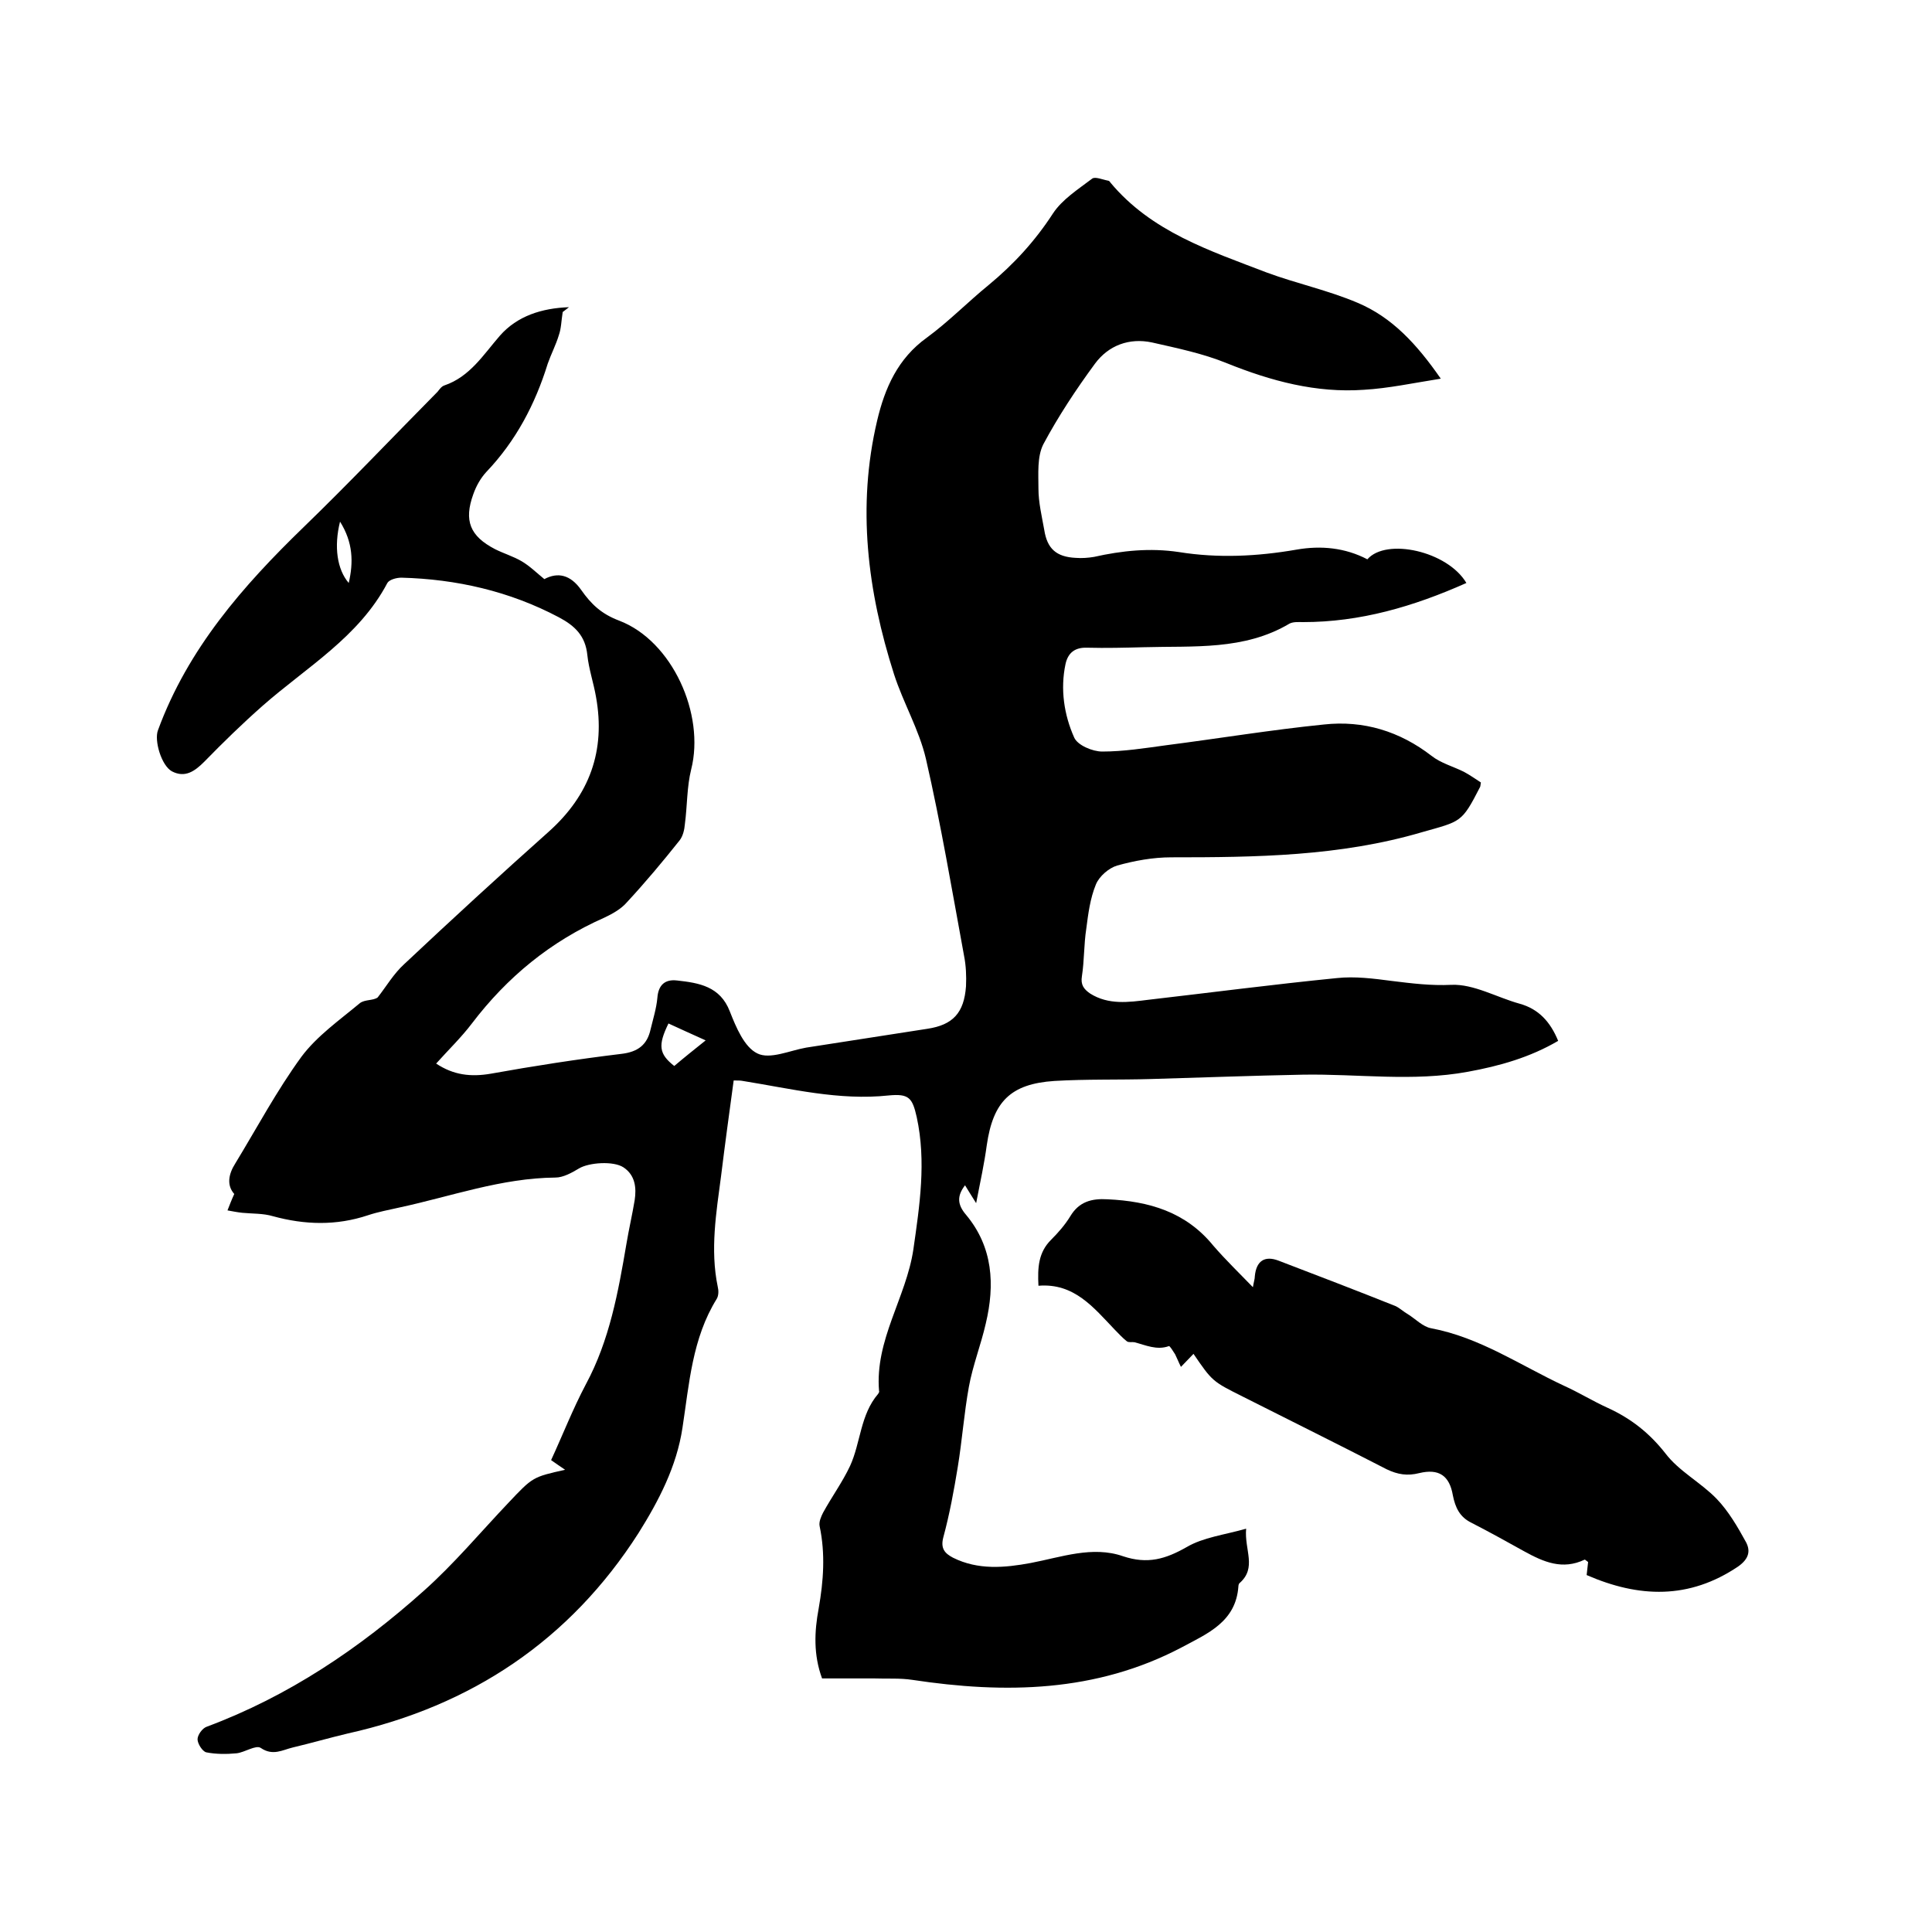 <svg enable-background="new 0 0 400 400" viewBox="0 0 400 400" xmlns="http://www.w3.org/2000/svg"><path d="m303.6 120.7c-11 4.9-22 8.1-33.8 8.1-.9 0-2-.1-2.8.3-9.4 5.6-19.9 4.6-30.2 4.9-3.9.1-7.8.2-11.7.1-2.6-.1-4 1.1-4.5 3.4-1.1 5.2-.3 10.5 1.8 15.2.7 1.6 3.8 2.9 5.8 2.9 4.4 0 8.8-.7 13.2-1.3 10.9-1.4 21.8-3.2 32.7-4.3 8.2-.9 15.7 1.4 22.3 6.5 1.9 1.5 4.5 2.2 6.7 3.3 1.3.7 2.4 1.5 3.5 2.2-.1.6-.1.9-.2 1-3.8 7.4-3.9 7-12 9.3-17 5-34.4 5.2-51.9 5.2-3.8 0-7.6.7-11.2 1.7-1.7.5-3.7 2.2-4.4 3.9-1.2 2.9-1.6 6.1-2 9.2-.5 3.2-.4 6.6-.9 9.8-.3 1.8.4 2.7 1.7 3.6 3.8 2.4 8 1.8 12 1.3 13-1.5 26-3.2 39.1-4.5 3.7-.4 7.6.1 11.4.6 4.1.5 8 1 12.3.8 4.6-.2 9.4 2.6 14.1 3.9 4 1.1 6.4 3.8 8 7.7-5.8 3.4-12.1 5.2-18.7 6.4-11.4 2.1-22.8.4-34.2.6-10.5.2-20.9.6-31.4.9-6.7.2-13.3 0-20 .4-9.1.6-12.7 4.3-14 13.3-.5 3.7-1.3 7.4-2.2 12-1.1-1.7-1.6-2.6-2.3-3.7-1.7 2.2-1.6 4 .2 6.1 5.6 6.7 6 14.5 4.1 22.5-1 4.4-2.7 8.7-3.5 13.1-1 5.5-1.4 11.1-2.3 16.6-.8 4.9-1.7 9.8-3 14.6-.6 2.3.3 3.3 2 4.2 5.2 2.6 10.7 2.1 16.1 1.1 6.3-1.2 12.8-3.6 19.1-1.4 5.1 1.7 8.8.6 13.2-1.9 3.4-2 7.7-2.5 12.3-3.8-.4 4.4 2.3 8.1-1.4 11.3-.1.1-.2.4-.2.6-.5 7.4-6.4 9.8-11.8 12.7-17.7 9.3-36.5 9.6-55.7 6.7-2.6-.4-5.3-.2-7.9-.3-3.6 0-7.2 0-10.8 0-1.8-4.9-1.6-9.7-.7-14.5 1-5.7 1.4-11.3.2-17-.2-.9.3-2 .7-2.8 1.8-3.3 4-6.3 5.6-9.7 2.2-4.8 2.1-10.6 5.8-14.9.1-.2.3-.4.2-.6-.9-10.6 5.6-19.3 7.1-29.3 1.3-9.1 2.7-18.2.7-27.4-.9-4-1.6-4.9-5.8-4.5-10.3 1.1-20.2-1.4-30.2-3-.5-.1-1-.1-1.9-.1-.9 6.6-1.8 13.2-2.6 19.7-1 7.6-2.3 15.3-.7 23 .2.8.2 1.8-.2 2.5-5.1 8.2-5.7 17.6-7.1 26.7-1.2 8-4.9 15.1-9.1 21.8-14.2 22.2-34.6 35.8-60.2 41.5-3.8.9-7.6 2-11.4 2.9-2.1.5-4.1 1.8-6.6.1-1-.7-3.3.9-5 1.1-2.1.2-4.3.2-6.3-.2-.8-.2-1.8-1.8-1.8-2.7s1-2.3 1.9-2.6c16.9-6.3 31.6-16.2 44.9-28.1 6.3-5.6 11.8-12.2 17.6-18.3 5-5.3 5-5.3 11.7-6.8-1-.7-1.8-1.2-2.9-2 2.4-5.2 4.5-10.6 7.2-15.7 4.9-9.1 6.7-19.1 8.4-29.1.5-3 1.2-6 1.7-9 .4-2.6.1-5.2-2.3-6.8-2.1-1.4-7.2-1-9.2.2-1.5.9-3.3 1.9-4.9 1.9-11.2.1-21.6 3.9-32.3 6.2-2.2.5-4.4.9-6.5 1.6-6.6 2.2-13.1 2-19.7.2-2-.6-4.2-.5-6.3-.7-1-.1-2-.3-3.1-.5.4-1 .8-2.1 1.4-3.4-1.6-1.8-1.2-4.1.2-6.3 4.5-7.4 8.6-15.1 13.7-22.1 3.2-4.3 7.9-7.6 12.1-11.1 1-.8 2.8-.5 3.7-1.2 1.8-2.3 3.3-4.9 5.5-6.9 9.9-9.3 19.8-18.4 29.9-27.4 8.5-7.6 11.8-16.8 9.8-27.9-.5-2.9-1.5-5.8-1.8-8.7-.4-3.9-2.5-6-5.9-7.8-10.2-5.4-21.2-7.9-32.6-8.2-1 0-2.5.4-2.9 1.1-5.9 11.2-16.7 17.4-25.8 25.4-4.2 3.7-8.2 7.6-12.1 11.6-2 2-4 3.4-6.7 2-2.2-1.2-3.7-6.4-2.9-8.5 6.2-16.9 17.6-29.9 30.2-42.1 9.4-9.1 18.5-18.7 27.7-28 .4-.5.8-1.1 1.4-1.3 5.3-1.8 8.1-6.4 11.5-10.3 3.6-4.1 8.7-5.7 14.3-5.9-.6.5-1.2.9-1.3 1-.3 1.9-.3 3.4-.8 4.8-.6 2-1.6 3.9-2.3 5.9-2.6 8.4-6.6 16-12.7 22.4-1.2 1.3-2.1 2.9-2.7 4.6-2 5.5-.7 8.7 4.5 11.4 1.8.9 3.8 1.5 5.5 2.5s3.1 2.4 4.7 3.7c2.8-1.5 5.4-.9 7.6 2.2 2.1 3 4.2 5 7.9 6.4 11 4.2 17.8 19.4 14.9 30.8-.9 3.6-.8 7.5-1.3 11.3-.1 1.2-.4 2.5-1.1 3.4-3.5 4.4-7.1 8.7-10.9 12.8-1.2 1.4-3 2.4-4.7 3.2-11.1 4.9-20.1 12.3-27.4 21.9-2.2 2.9-4.9 5.5-7.4 8.3 3.6 2.4 7.2 2.8 11.3 2.1 8.9-1.6 17.9-3 27-4.1 3.5-.4 5.4-1.9 6.1-5.1.5-2.1 1.2-4.3 1.4-6.5.2-2.7 1.6-3.9 4.1-3.6 4.5.5 8.9 1.2 10.9 6.4 1.3 3.3 3 7.4 5.7 8.7 2.6 1.3 6.7-.6 10.1-1.2 8.4-1.3 16.7-2.6 25.1-3.9 5.3-.8 7.6-3.3 8-8.8.1-2.1 0-4.3-.4-6.3-2.5-13.6-4.8-27.3-7.9-40.8-1.4-6-4.7-11.6-6.6-17.5-5.5-17.2-7.7-34.7-3.5-52.5 1.6-6.8 4.3-12.9 10.3-17.2 4.5-3.3 8.5-7.4 12.8-10.9 5.2-4.3 9.6-9.1 13.3-14.8 1.9-2.9 5.2-5 8.1-7.2.6-.5 2.2.2 3.3.4.2 0 .4.2.5.4 8.5 10.2 20.6 14.1 32.3 18.6 6.2 2.3 12.8 3.7 18.9 6.3 7.1 3 12.2 8.5 17.2 15.7-5.7.9-10.8 2-15.9 2.3-9.9.7-19.2-1.8-28.4-5.5-4.9-2-10.2-3.1-15.5-4.3-4.7-1-9 .6-11.8 4.4-3.9 5.3-7.6 10.9-10.7 16.7-1.3 2.6-1 6.1-1 9.2 0 2.8.7 5.7 1.2 8.5.6 3.9 2.5 5.6 6.5 5.8 1.3.1 2.6 0 3.8-.2 5.8-1.3 11.6-1.9 17.6-1 8.1 1.3 16.2.9 24.3-.5 5.1-.9 10.1-.4 14.7 2 3.9-4.5 16.6-1.7 20.5 4.9zm-157.5 94.7c-2.9-1.3-5.3-2.4-7.7-3.5-2.2 4.5-2 6.3 1.2 8.8 2-1.7 4-3.3 6.5-5.3zm-75.7-107.4c-1.3 5.2-.6 9.9 1.8 12.7 1-4.3.9-8.4-1.8-12.7z"/><path d="m259.4 266.5c.2-1.2.4-1.7.4-2.3.3-3.1 2-4.3 4.9-3.2 8.1 3.1 16.2 6.2 24.2 9.4.9.4 1.7 1.2 2.6 1.7 1.6 1 3.1 2.6 4.8 2.9 10.1 1.9 18.5 7.7 27.5 11.9 3.1 1.4 6 3.2 9.1 4.6 4.8 2.2 8.6 5.2 11.9 9.4 2.8 3.7 7.3 6 10.6 9.4 2.5 2.6 4.4 5.9 6.1 9 1 1.9.5 3.5-1.6 5-10.2 6.9-20.6 6.5-31.4 1.8.1-1 .2-1.9.3-2.7-.3-.2-.6-.5-.7-.5-4.6 2.2-8.5.5-12.5-1.7-3.6-2-7.2-4-10.9-5.9-2.5-1.2-3.4-3.2-3.9-5.7-.7-4.1-2.9-5.6-7-4.6-2.4.6-4.4.3-6.7-.8-9.9-5.1-19.8-10-29.7-15-6.4-3.2-6.4-3.2-10.3-8.9-.8.8-1.5 1.6-2.6 2.7-.5-1-.8-1.8-1.2-2.6-.4-.6-1.1-1.8-1.3-1.7-2.5.9-4.8-.2-7.1-.8-.5-.1-1.2.1-1.6-.2-.9-.7-1.7-1.6-2.5-2.4-4.4-4.6-8.4-9.7-15.8-9.1-.2-3.8 0-6.9 2.6-9.5 1.5-1.5 2.9-3.1 4-4.9 1.8-3 4.4-3.7 7.7-3.5 8.6.4 16.2 2.6 21.9 9.6 2.6 3 5.3 5.6 8.2 8.6z"/></svg>